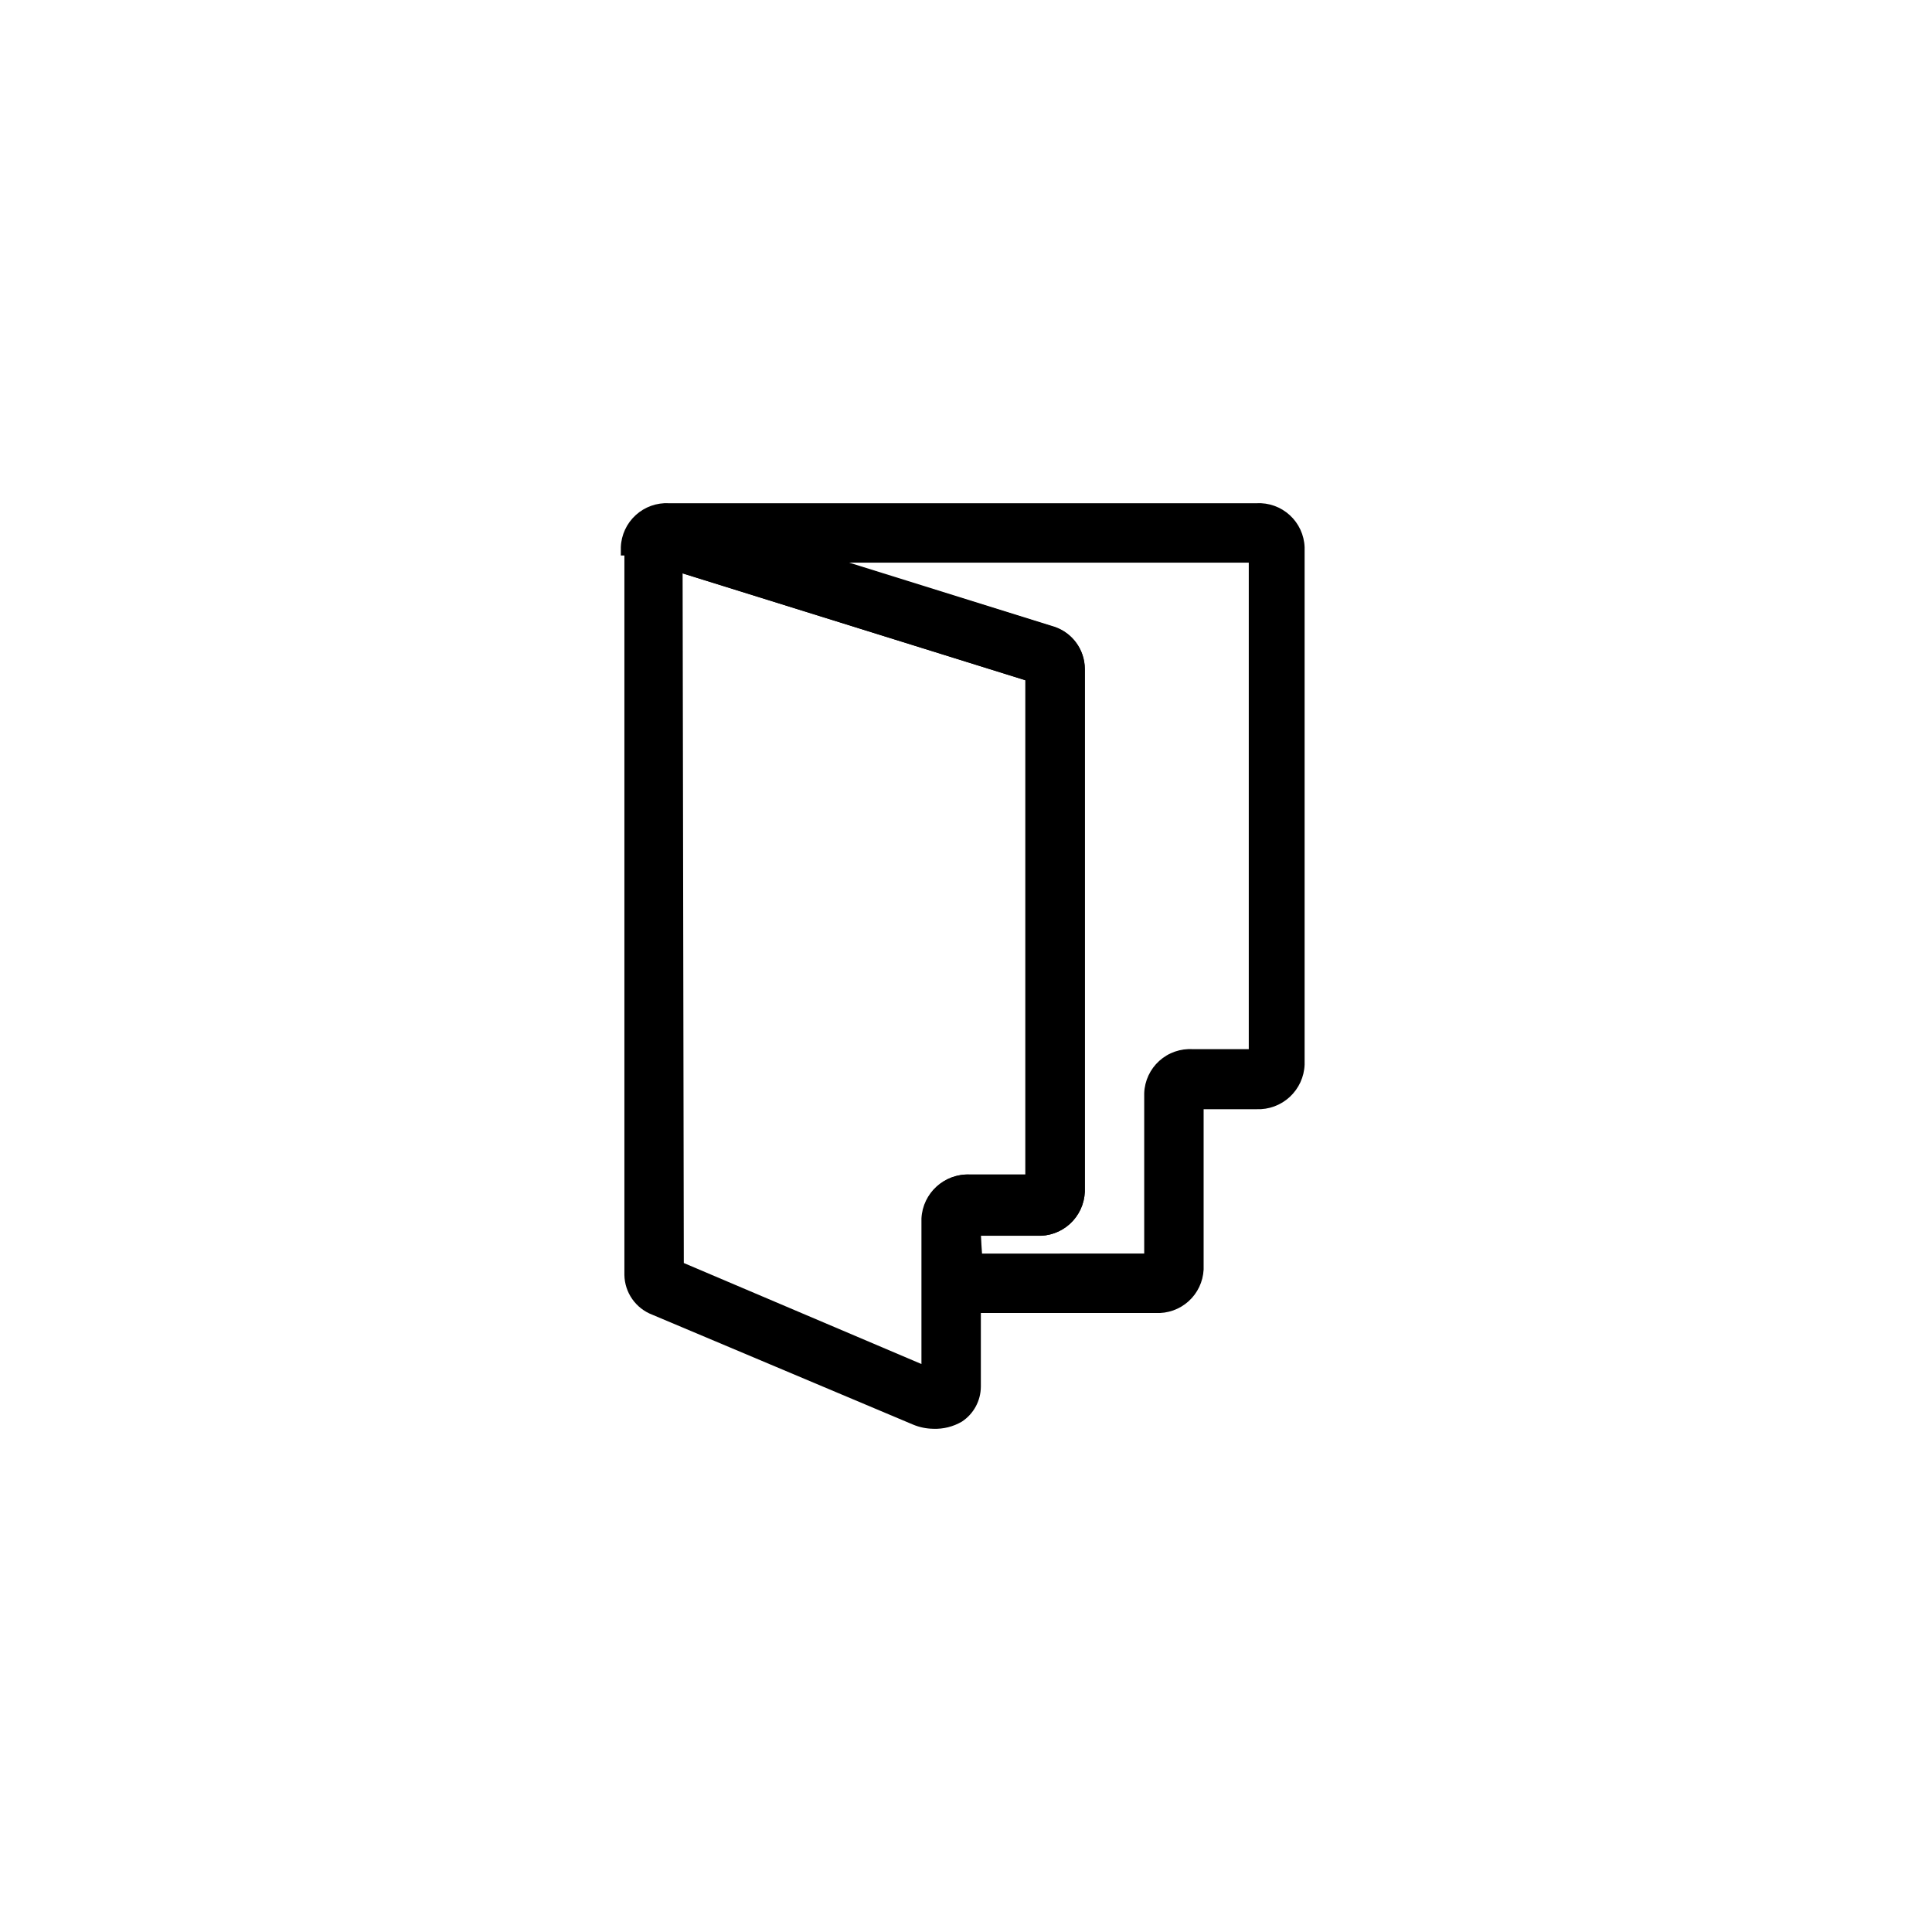 <?xml version="1.0" encoding="UTF-8"?>
<!-- Uploaded to: ICON Repo, www.svgrepo.com, Generator: ICON Repo Mixer Tools -->
<svg fill="#000000" width="800px" height="800px" version="1.1" viewBox="144 144 512 512" xmlns="http://www.w3.org/2000/svg">
 <g>
  <path d="m391.34 522.64c-1.84-0.02-3.656-0.395-5.356-1.102l-69.117-29.125h0.004c-4.391-1.676-7.324-5.852-7.402-10.551v-191.13c0.051-3.574 1.805-6.91 4.727-8.973 3.602-2.586 8.227-3.289 12.438-1.891l96.824 30.23c4.797 1.617 8.027 6.113 8.031 11.176v138.55c-0.125 3.246-1.543 6.305-3.938 8.496-2.398 2.191-5.574 3.328-8.816 3.156h-14.801v39.988c-0.016 3.746-1.906 7.234-5.039 9.289-2.289 1.332-4.91 1.988-7.555 1.891zm-66.125-43.926 62.977 26.766v-38.574c0.34-6.723 6.027-11.918 12.75-11.648h14.801v-130.99l-90.844-28.34z"/>
  <path d="m450.22 491.95h-61.875v-25.035c0.34-6.723 6.027-11.918 12.754-11.648h14.641v-130.99l-94.465-29.441c0.508 0.195 1.07 0.195 1.574 0 0.449-0.344 0.824-0.77 1.102-1.258h-2.363 0.004c1.258-0.234 2.289-1.141 2.676-2.363h-15.742v-2.203c0.121-3.246 1.539-6.305 3.938-8.496 2.394-2.191 5.57-3.328 8.812-3.156h155.71c3.242-0.172 6.418 0.965 8.812 3.156 2.398 2.191 3.816 5.25 3.938 8.496v137.13c-0.121 3.258-1.535 6.332-3.926 8.547-2.394 2.219-5.566 3.391-8.824 3.262h-14.012v42.508c-0.164 3.219-1.602 6.238-3.992 8.395-2.394 2.156-5.547 3.269-8.762 3.102zm-45.973-15.742 42.98-0.004v-42.508c0.121-3.273 1.562-6.359 3.992-8.555 2.434-2.195 5.648-3.312 8.918-3.098h14.801v-128.94h-106.43l54.16 16.848v-0.004c5.16 1.352 8.773 6 8.816 11.336v138.55c-0.125 3.246-1.543 6.305-3.938 8.496-2.398 2.191-5.574 3.328-8.816 3.156h-14.801z"/>
 </g>
</svg>